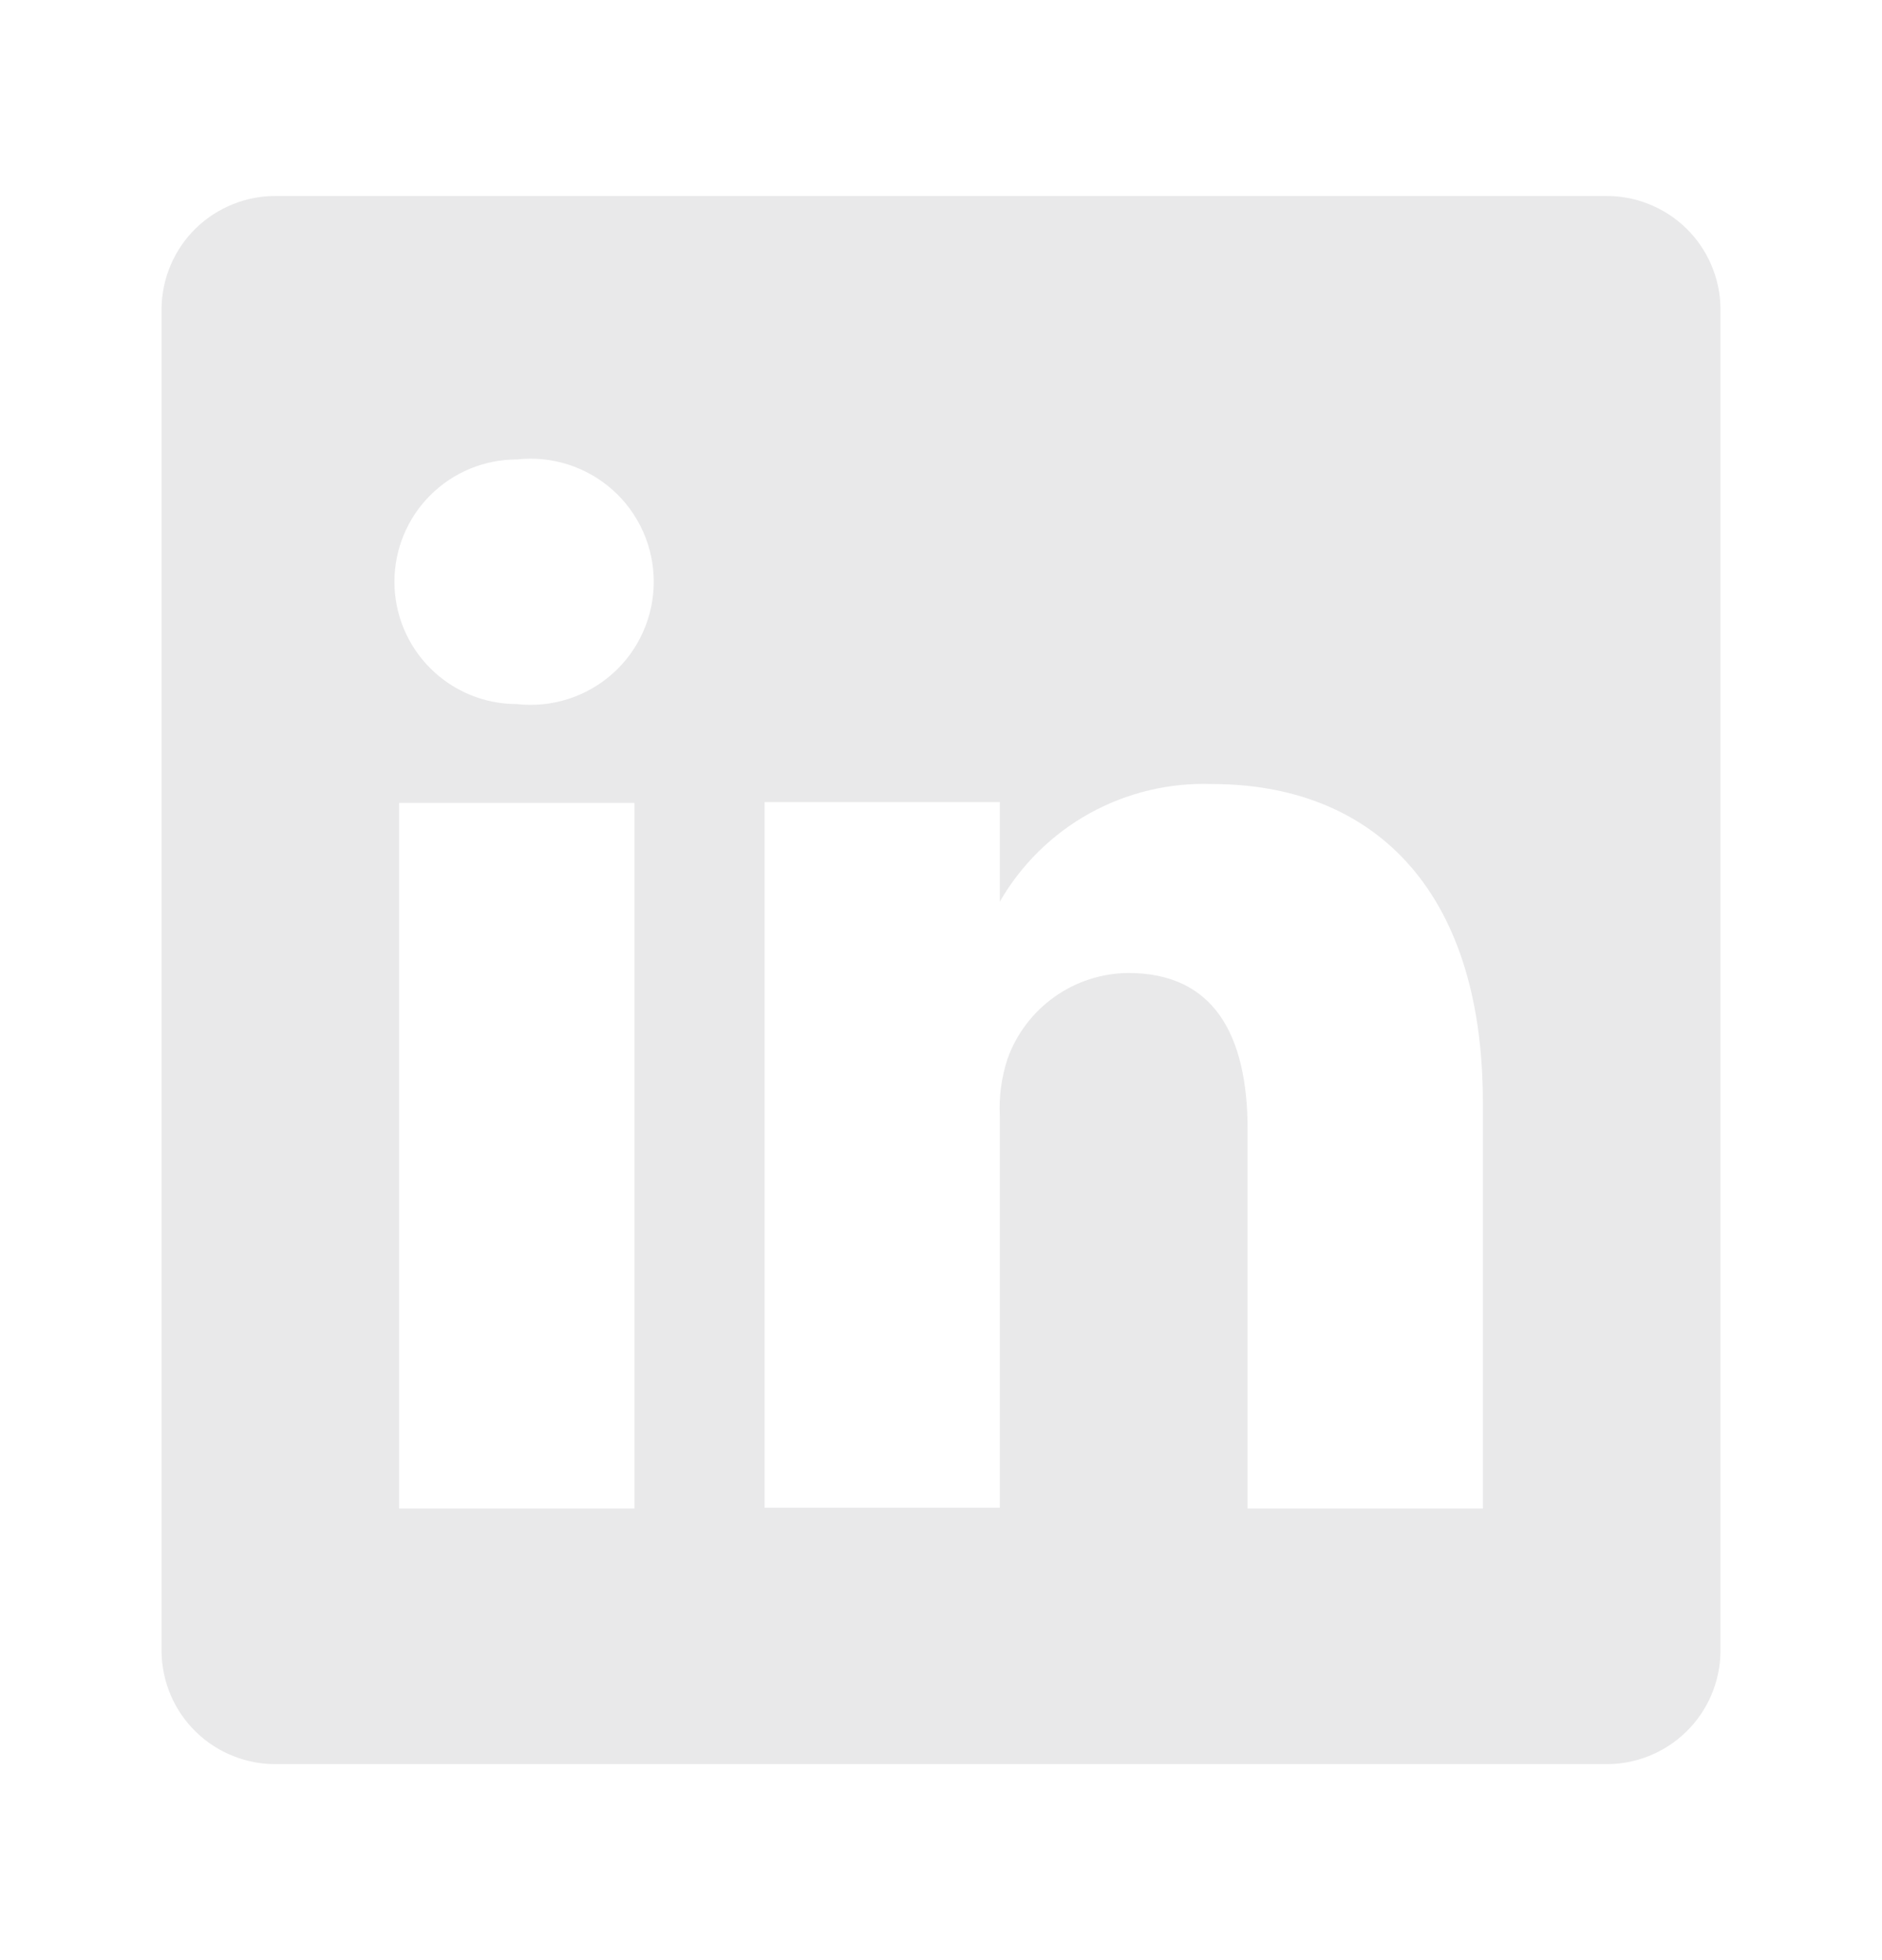 <svg width="24" height="25" viewBox="0 0 24 25" fill="none" xmlns="http://www.w3.org/2000/svg">
<path d="M20.47 2.5H3.53C3.34 2.497 3.151 2.532 2.974 2.603C2.797 2.673 2.635 2.778 2.499 2.91C2.362 3.043 2.253 3.202 2.178 3.377C2.103 3.551 2.063 3.739 2.06 3.93V21.07C2.063 21.26 2.103 21.448 2.178 21.623C2.253 21.798 2.362 21.957 2.499 22.089C2.635 22.222 2.797 22.327 2.974 22.397C3.151 22.468 3.34 22.503 3.53 22.5H20.47C20.66 22.503 20.85 22.468 21.026 22.397C21.203 22.327 21.365 22.222 21.501 22.089C21.638 21.957 21.747 21.798 21.822 21.623C21.897 21.448 21.938 21.26 21.94 21.07V3.93C21.938 3.739 21.897 3.551 21.822 3.377C21.747 3.202 21.638 3.043 21.501 2.91C21.365 2.778 21.203 2.673 21.026 2.603C20.85 2.532 20.66 2.497 20.47 2.5ZM8.09 19.24H5.09V10.24H8.09V19.24ZM6.59 8.98C6.176 8.98 5.78 8.816 5.487 8.523C5.194 8.23 5.03 7.834 5.03 7.42C5.03 7.006 5.194 6.609 5.487 6.317C5.78 6.024 6.176 5.86 6.59 5.86C6.81 5.835 7.032 5.857 7.243 5.924C7.454 5.991 7.648 6.102 7.813 6.249C7.978 6.396 8.11 6.577 8.2 6.778C8.29 6.98 8.337 7.199 8.337 7.42C8.337 7.641 8.29 7.86 8.2 8.061C8.11 8.263 7.978 8.444 7.813 8.591C7.648 8.738 7.454 8.849 7.243 8.916C7.032 8.983 6.81 9.005 6.59 8.98ZM18.91 19.24H15.91V14.41C15.91 13.2 15.48 12.41 14.39 12.41C14.053 12.412 13.724 12.518 13.449 12.713C13.174 12.908 12.964 13.183 12.85 13.5C12.772 13.735 12.738 13.982 12.75 14.23V19.23H9.75C9.75 19.23 9.75 11.05 9.75 10.23H12.75V11.5C13.023 11.027 13.419 10.637 13.896 10.373C14.374 10.109 14.915 9.98 15.46 10C17.46 10 18.91 11.29 18.91 14.06V19.24Z" fill="#E9E9EA"/>
</svg>
